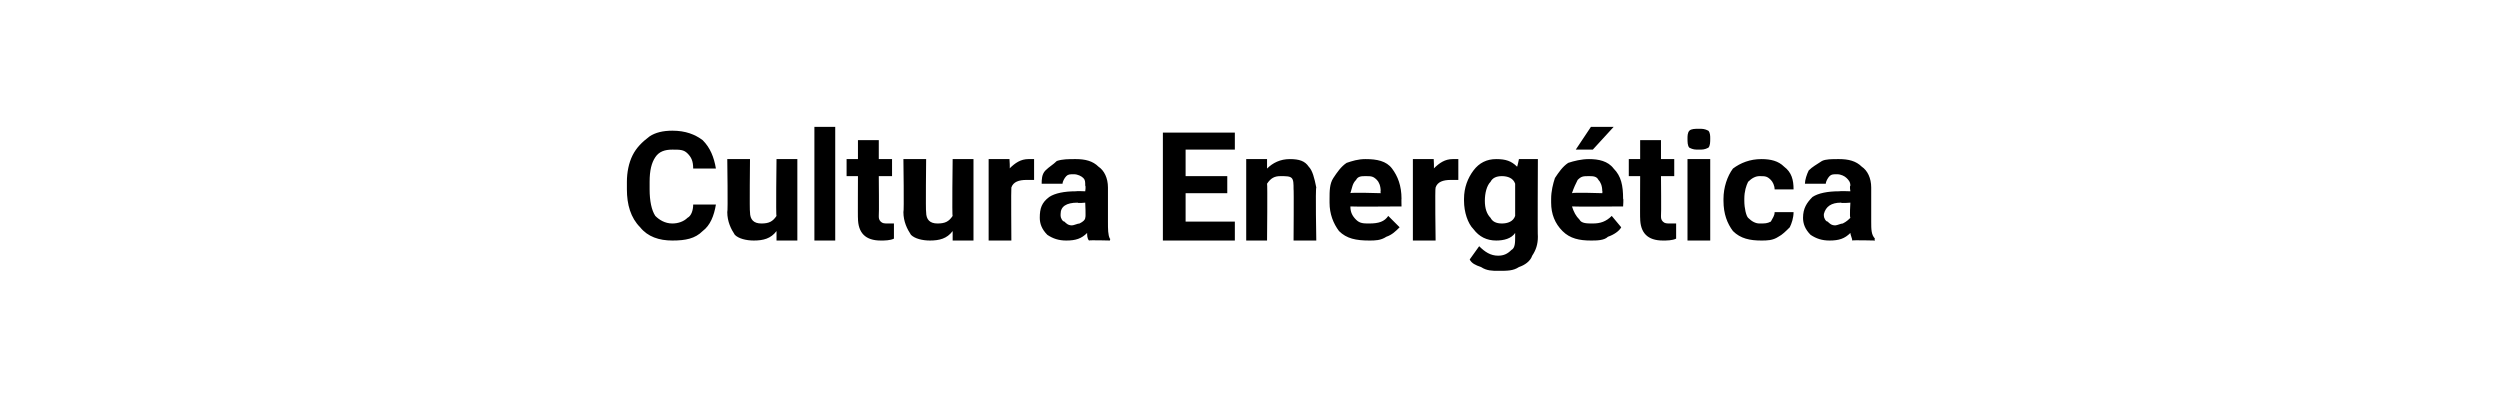<?xml version="1.0" standalone="no"?><!DOCTYPE svg PUBLIC "-//W3C//DTD SVG 1.1//EN" "http://www.w3.org/Graphics/SVG/1.1/DTD/svg11.dtd"><svg xmlns="http://www.w3.org/2000/svg" version="1.1" width="132px" height="21px" viewBox="0 -1 132 21" style="top:-1px">  <desc>Cultura Energ tica</desc>  <defs/>  <g id="Polygon46460">    <path d="M 37.8 9.8 C 37.7 10.4 37.5 10.9 37.1 11.2 C 36.7 11.6 36.2 11.7 35.5 11.7 C 34.8 11.7 34.2 11.5 33.8 11 C 33.3 10.5 33.1 9.8 33.1 9 C 33.1 9 33.1 8.6 33.1 8.6 C 33.1 8.1 33.2 7.6 33.4 7.2 C 33.6 6.8 33.9 6.5 34.3 6.2 C 34.6 6 35 5.9 35.5 5.9 C 36.2 5.9 36.7 6.1 37.1 6.4 C 37.5 6.8 37.7 7.3 37.8 7.9 C 37.8 7.9 36.6 7.9 36.6 7.9 C 36.6 7.5 36.5 7.3 36.3 7.1 C 36.1 6.9 35.9 6.9 35.5 6.9 C 35.1 6.9 34.8 7 34.6 7.3 C 34.4 7.6 34.3 8 34.3 8.6 C 34.3 8.6 34.3 9 34.3 9 C 34.3 9.6 34.4 10.1 34.6 10.4 C 34.8 10.6 35.1 10.8 35.5 10.8 C 35.8 10.8 36.1 10.7 36.3 10.5 C 36.5 10.4 36.6 10.1 36.6 9.8 C 36.6 9.8 37.8 9.8 37.8 9.8 Z M 41 11.2 C 40.7 11.6 40.3 11.7 39.8 11.7 C 39.4 11.7 39 11.6 38.8 11.4 C 38.6 11.1 38.4 10.7 38.4 10.2 C 38.44 10.21 38.4 7.4 38.4 7.4 L 39.6 7.4 C 39.6 7.4 39.57 10.17 39.6 10.2 C 39.6 10.6 39.8 10.8 40.2 10.8 C 40.6 10.8 40.8 10.7 41 10.4 C 40.96 10.44 41 7.4 41 7.4 L 42.1 7.4 L 42.1 11.7 L 41 11.7 C 41 11.7 41 11.24 41 11.2 Z M 44.1 11.7 L 43 11.7 L 43 5.7 L 44.1 5.7 L 44.1 11.7 Z M 46.4 6.4 L 46.4 7.4 L 47.1 7.4 L 47.1 8.3 L 46.4 8.3 C 46.4 8.3 46.42 10.38 46.4 10.4 C 46.4 10.5 46.4 10.6 46.5 10.7 C 46.6 10.8 46.7 10.8 46.9 10.8 C 47 10.8 47.1 10.8 47.2 10.8 C 47.2 10.8 47.2 11.6 47.2 11.6 C 47 11.7 46.7 11.7 46.5 11.7 C 45.7 11.7 45.3 11.3 45.3 10.5 C 45.29 10.55 45.3 8.3 45.3 8.3 L 44.7 8.3 L 44.7 7.4 L 45.3 7.4 L 45.3 6.4 L 46.4 6.4 Z M 50.3 11.2 C 50 11.6 49.6 11.7 49.1 11.7 C 48.7 11.7 48.3 11.6 48.1 11.4 C 47.9 11.1 47.7 10.7 47.7 10.2 C 47.74 10.21 47.7 7.4 47.7 7.4 L 48.9 7.4 C 48.9 7.4 48.87 10.17 48.9 10.2 C 48.9 10.6 49.1 10.8 49.5 10.8 C 49.9 10.8 50.1 10.7 50.3 10.4 C 50.26 10.44 50.3 7.4 50.3 7.4 L 51.4 7.4 L 51.4 11.7 L 50.3 11.7 C 50.3 11.7 50.3 11.24 50.3 11.2 Z M 54.6 8.5 C 54.5 8.5 54.3 8.5 54.2 8.5 C 53.8 8.5 53.5 8.6 53.4 8.9 C 53.38 8.9 53.4 11.7 53.4 11.7 L 52.2 11.7 L 52.2 7.4 L 53.3 7.4 C 53.3 7.4 53.34 7.94 53.3 7.9 C 53.6 7.6 53.9 7.4 54.3 7.4 C 54.4 7.4 54.5 7.4 54.6 7.4 C 54.6 7.4 54.6 8.5 54.6 8.5 Z M 57.5 11.7 C 57.4 11.6 57.4 11.4 57.4 11.3 C 57.1 11.6 56.8 11.7 56.3 11.7 C 55.9 11.7 55.6 11.6 55.3 11.4 C 55 11.1 54.9 10.8 54.9 10.5 C 54.9 10 55 9.7 55.4 9.4 C 55.7 9.2 56.2 9.1 56.8 9.1 C 56.82 9.08 57.3 9.1 57.3 9.1 C 57.3 9.1 57.34 8.84 57.3 8.8 C 57.3 8.6 57.3 8.5 57.2 8.4 C 57.1 8.3 56.9 8.2 56.7 8.2 C 56.5 8.2 56.4 8.2 56.3 8.3 C 56.2 8.4 56.1 8.6 56.1 8.7 C 56.1 8.7 55 8.7 55 8.7 C 55 8.5 55 8.2 55.2 8 C 55.4 7.8 55.6 7.7 55.8 7.5 C 56.1 7.4 56.4 7.4 56.8 7.4 C 57.3 7.4 57.7 7.5 58 7.8 C 58.3 8 58.5 8.4 58.5 8.9 C 58.5 8.9 58.5 10.7 58.5 10.7 C 58.5 11.1 58.5 11.4 58.6 11.6 C 58.64 11.6 58.6 11.7 58.6 11.7 C 58.6 11.7 57.5 11.67 57.5 11.7 Z M 56.6 10.9 C 56.7 10.9 56.9 10.8 57 10.8 C 57.2 10.7 57.3 10.6 57.3 10.5 C 57.34 10.47 57.3 9.7 57.3 9.7 C 57.3 9.7 56.91 9.74 56.9 9.7 C 56.3 9.7 56 9.9 56 10.3 C 56 10.3 56 10.4 56 10.4 C 56 10.5 56.1 10.7 56.2 10.7 C 56.3 10.8 56.4 10.9 56.6 10.9 Z M 64.8 9.2 L 62.6 9.2 L 62.6 10.7 L 65.2 10.7 L 65.2 11.7 L 61.4 11.7 L 61.4 6 L 65.2 6 L 65.2 6.9 L 62.6 6.9 L 62.6 8.3 L 64.8 8.3 L 64.8 9.2 Z M 66.9 7.4 C 66.9 7.4 66.9 7.93 66.9 7.9 C 67.2 7.6 67.6 7.4 68.1 7.4 C 68.6 7.4 68.9 7.5 69.1 7.8 C 69.3 8 69.4 8.4 69.5 8.9 C 69.45 8.94 69.5 11.7 69.5 11.7 L 68.3 11.7 C 68.3 11.7 68.32 8.96 68.3 9 C 68.3 8.7 68.3 8.5 68.2 8.4 C 68.1 8.3 67.9 8.3 67.6 8.3 C 67.3 8.3 67.1 8.4 66.9 8.7 C 66.93 8.69 66.9 11.7 66.9 11.7 L 65.8 11.7 L 65.8 7.4 L 66.9 7.4 Z M 72.3 11.7 C 71.6 11.7 71.1 11.6 70.7 11.2 C 70.4 10.8 70.2 10.3 70.2 9.7 C 70.2 9.7 70.2 9.5 70.2 9.5 C 70.2 9.1 70.2 8.7 70.4 8.4 C 70.6 8.1 70.8 7.8 71.1 7.6 C 71.4 7.5 71.7 7.4 72.1 7.4 C 72.7 7.4 73.2 7.5 73.5 7.9 C 73.8 8.3 74 8.8 74 9.5 C 73.99 9.46 74 9.9 74 9.9 C 74 9.9 71.3 9.92 71.3 9.9 C 71.3 10.2 71.4 10.4 71.6 10.6 C 71.8 10.8 72 10.8 72.3 10.8 C 72.8 10.8 73.1 10.7 73.3 10.4 C 73.3 10.4 73.9 11 73.9 11 C 73.7 11.2 73.5 11.4 73.2 11.5 C 72.9 11.7 72.6 11.7 72.3 11.7 Z M 72.1 8.3 C 71.9 8.3 71.7 8.3 71.6 8.5 C 71.4 8.7 71.4 8.9 71.3 9.2 C 71.31 9.15 72.9 9.2 72.9 9.2 C 72.9 9.2 72.88 9.06 72.9 9.1 C 72.9 8.8 72.8 8.6 72.7 8.5 C 72.5 8.3 72.4 8.3 72.1 8.3 Z M 77 8.5 C 76.9 8.5 76.7 8.5 76.6 8.5 C 76.2 8.5 75.9 8.6 75.8 8.9 C 75.76 8.9 75.8 11.7 75.8 11.7 L 74.6 11.7 L 74.6 7.4 L 75.7 7.4 C 75.7 7.4 75.73 7.94 75.7 7.9 C 76 7.6 76.3 7.4 76.7 7.4 C 76.8 7.4 76.9 7.4 77 7.4 C 77 7.4 77 8.5 77 8.5 Z M 77.3 9.5 C 77.3 8.9 77.5 8.4 77.8 8 C 78.1 7.6 78.5 7.4 79 7.4 C 79.5 7.4 79.8 7.5 80.1 7.8 C 80.11 7.84 80.2 7.4 80.2 7.4 L 81.2 7.4 C 81.2 7.4 81.18 11.53 81.2 11.5 C 81.2 11.9 81.1 12.2 80.9 12.5 C 80.8 12.8 80.5 13 80.2 13.1 C 79.9 13.3 79.6 13.3 79.1 13.3 C 78.8 13.3 78.5 13.3 78.2 13.1 C 77.9 13 77.7 12.9 77.6 12.7 C 77.6 12.7 78.1 12 78.1 12 C 78.4 12.3 78.7 12.5 79.1 12.5 C 79.4 12.5 79.6 12.4 79.8 12.2 C 80 12.1 80 11.8 80 11.5 C 80 11.5 80 11.3 80 11.3 C 79.8 11.6 79.4 11.7 79 11.7 C 78.5 11.7 78.1 11.5 77.8 11.1 C 77.5 10.8 77.3 10.2 77.3 9.6 C 77.3 9.6 77.3 9.5 77.3 9.5 Z M 78.4 9.6 C 78.4 10 78.5 10.3 78.7 10.5 C 78.8 10.7 79 10.8 79.3 10.8 C 79.6 10.8 79.9 10.7 80 10.4 C 80 10.4 80 8.7 80 8.7 C 79.9 8.4 79.6 8.3 79.3 8.3 C 79 8.3 78.8 8.4 78.7 8.6 C 78.5 8.8 78.4 9.2 78.4 9.6 Z M 84 11.7 C 83.4 11.7 82.9 11.6 82.5 11.2 C 82.1 10.8 81.9 10.3 81.9 9.7 C 81.9 9.7 81.9 9.5 81.9 9.5 C 81.9 9.1 82 8.7 82.1 8.4 C 82.3 8.1 82.5 7.8 82.8 7.6 C 83.1 7.5 83.5 7.4 83.9 7.4 C 84.4 7.4 84.9 7.5 85.2 7.9 C 85.6 8.3 85.7 8.8 85.7 9.5 C 85.73 9.46 85.7 9.9 85.7 9.9 C 85.7 9.9 83.04 9.92 83 9.9 C 83.1 10.2 83.2 10.4 83.4 10.6 C 83.5 10.8 83.8 10.8 84.1 10.8 C 84.5 10.8 84.8 10.7 85.1 10.4 C 85.1 10.4 85.6 11 85.6 11 C 85.5 11.2 85.2 11.4 84.9 11.5 C 84.7 11.7 84.3 11.7 84 11.7 Z M 83.9 8.3 C 83.6 8.3 83.5 8.3 83.3 8.5 C 83.2 8.7 83.1 8.9 83 9.2 C 83.05 9.15 84.6 9.2 84.6 9.2 C 84.6 9.2 84.62 9.06 84.6 9.1 C 84.6 8.8 84.5 8.6 84.4 8.5 C 84.3 8.3 84.1 8.3 83.9 8.3 Z M 84 5.7 L 85.2 5.7 L 84.1 6.9 L 83.2 6.9 L 84 5.7 Z M 87.7 6.4 L 87.7 7.4 L 88.4 7.4 L 88.4 8.3 L 87.7 8.3 C 87.7 8.3 87.72 10.38 87.7 10.4 C 87.7 10.5 87.7 10.6 87.8 10.7 C 87.9 10.8 88 10.8 88.2 10.8 C 88.3 10.8 88.4 10.8 88.5 10.8 C 88.5 10.8 88.5 11.6 88.5 11.6 C 88.3 11.7 88 11.7 87.8 11.7 C 87 11.7 86.6 11.3 86.6 10.5 C 86.59 10.55 86.6 8.3 86.6 8.3 L 86 8.3 L 86 7.4 L 86.6 7.4 L 86.6 6.4 L 87.7 6.4 Z M 90.3 11.7 L 89.1 11.7 L 89.1 7.4 L 90.3 7.4 L 90.3 11.7 Z M 89.1 6.3 C 89.1 6.2 89.1 6 89.2 5.9 C 89.3 5.8 89.5 5.8 89.7 5.8 C 89.9 5.8 90 5.8 90.2 5.9 C 90.3 6 90.3 6.2 90.3 6.3 C 90.3 6.5 90.3 6.7 90.2 6.8 C 90 6.9 89.9 6.9 89.7 6.9 C 89.5 6.9 89.4 6.9 89.2 6.8 C 89.1 6.7 89.1 6.5 89.1 6.3 Z M 92.9 10.8 C 93.2 10.8 93.3 10.8 93.5 10.7 C 93.6 10.5 93.7 10.4 93.7 10.2 C 93.7 10.2 94.7 10.2 94.7 10.2 C 94.7 10.5 94.6 10.8 94.5 11 C 94.3 11.2 94.1 11.4 93.9 11.5 C 93.6 11.7 93.3 11.7 93 11.7 C 92.4 11.7 91.9 11.6 91.5 11.2 C 91.2 10.8 91 10.3 91 9.6 C 91 9.6 91 9.5 91 9.5 C 91 8.9 91.2 8.3 91.5 7.9 C 91.9 7.6 92.4 7.4 93 7.4 C 93.5 7.4 93.9 7.5 94.2 7.8 C 94.6 8.1 94.7 8.5 94.7 9 C 94.7 9 93.7 9 93.7 9 C 93.7 8.8 93.6 8.6 93.5 8.5 C 93.3 8.3 93.2 8.3 92.9 8.3 C 92.7 8.3 92.5 8.4 92.3 8.6 C 92.2 8.8 92.1 9.1 92.1 9.5 C 92.1 9.5 92.1 9.6 92.1 9.6 C 92.1 10 92.2 10.4 92.3 10.5 C 92.5 10.7 92.7 10.8 92.9 10.8 Z M 97.8 11.7 C 97.8 11.6 97.7 11.4 97.7 11.3 C 97.4 11.6 97.1 11.7 96.6 11.7 C 96.2 11.7 95.9 11.6 95.6 11.4 C 95.3 11.1 95.2 10.8 95.2 10.5 C 95.2 10 95.4 9.7 95.7 9.4 C 96 9.2 96.5 9.1 97.1 9.1 C 97.13 9.08 97.7 9.1 97.7 9.1 C 97.7 9.1 97.65 8.84 97.7 8.8 C 97.7 8.6 97.6 8.5 97.5 8.4 C 97.4 8.3 97.2 8.2 97 8.2 C 96.8 8.2 96.7 8.2 96.6 8.3 C 96.5 8.4 96.4 8.6 96.4 8.7 C 96.4 8.7 95.3 8.7 95.3 8.7 C 95.3 8.5 95.4 8.2 95.5 8 C 95.7 7.8 95.9 7.7 96.2 7.5 C 96.4 7.4 96.7 7.4 97.1 7.4 C 97.6 7.4 98 7.5 98.3 7.8 C 98.6 8 98.8 8.4 98.8 8.9 C 98.8 8.9 98.8 10.7 98.8 10.7 C 98.8 11.1 98.8 11.4 99 11.6 C 98.95 11.6 99 11.7 99 11.7 C 99 11.7 97.81 11.67 97.8 11.7 Z M 96.9 10.9 C 97 10.9 97.2 10.8 97.3 10.8 C 97.5 10.7 97.6 10.6 97.7 10.5 C 97.65 10.47 97.7 9.7 97.7 9.7 C 97.7 9.7 97.23 9.74 97.2 9.7 C 96.7 9.7 96.4 9.9 96.3 10.3 C 96.3 10.3 96.3 10.4 96.3 10.4 C 96.3 10.5 96.4 10.7 96.5 10.7 C 96.6 10.8 96.7 10.9 96.9 10.9 Z " stroke="none" fill="#000"/>  </g></svg>
